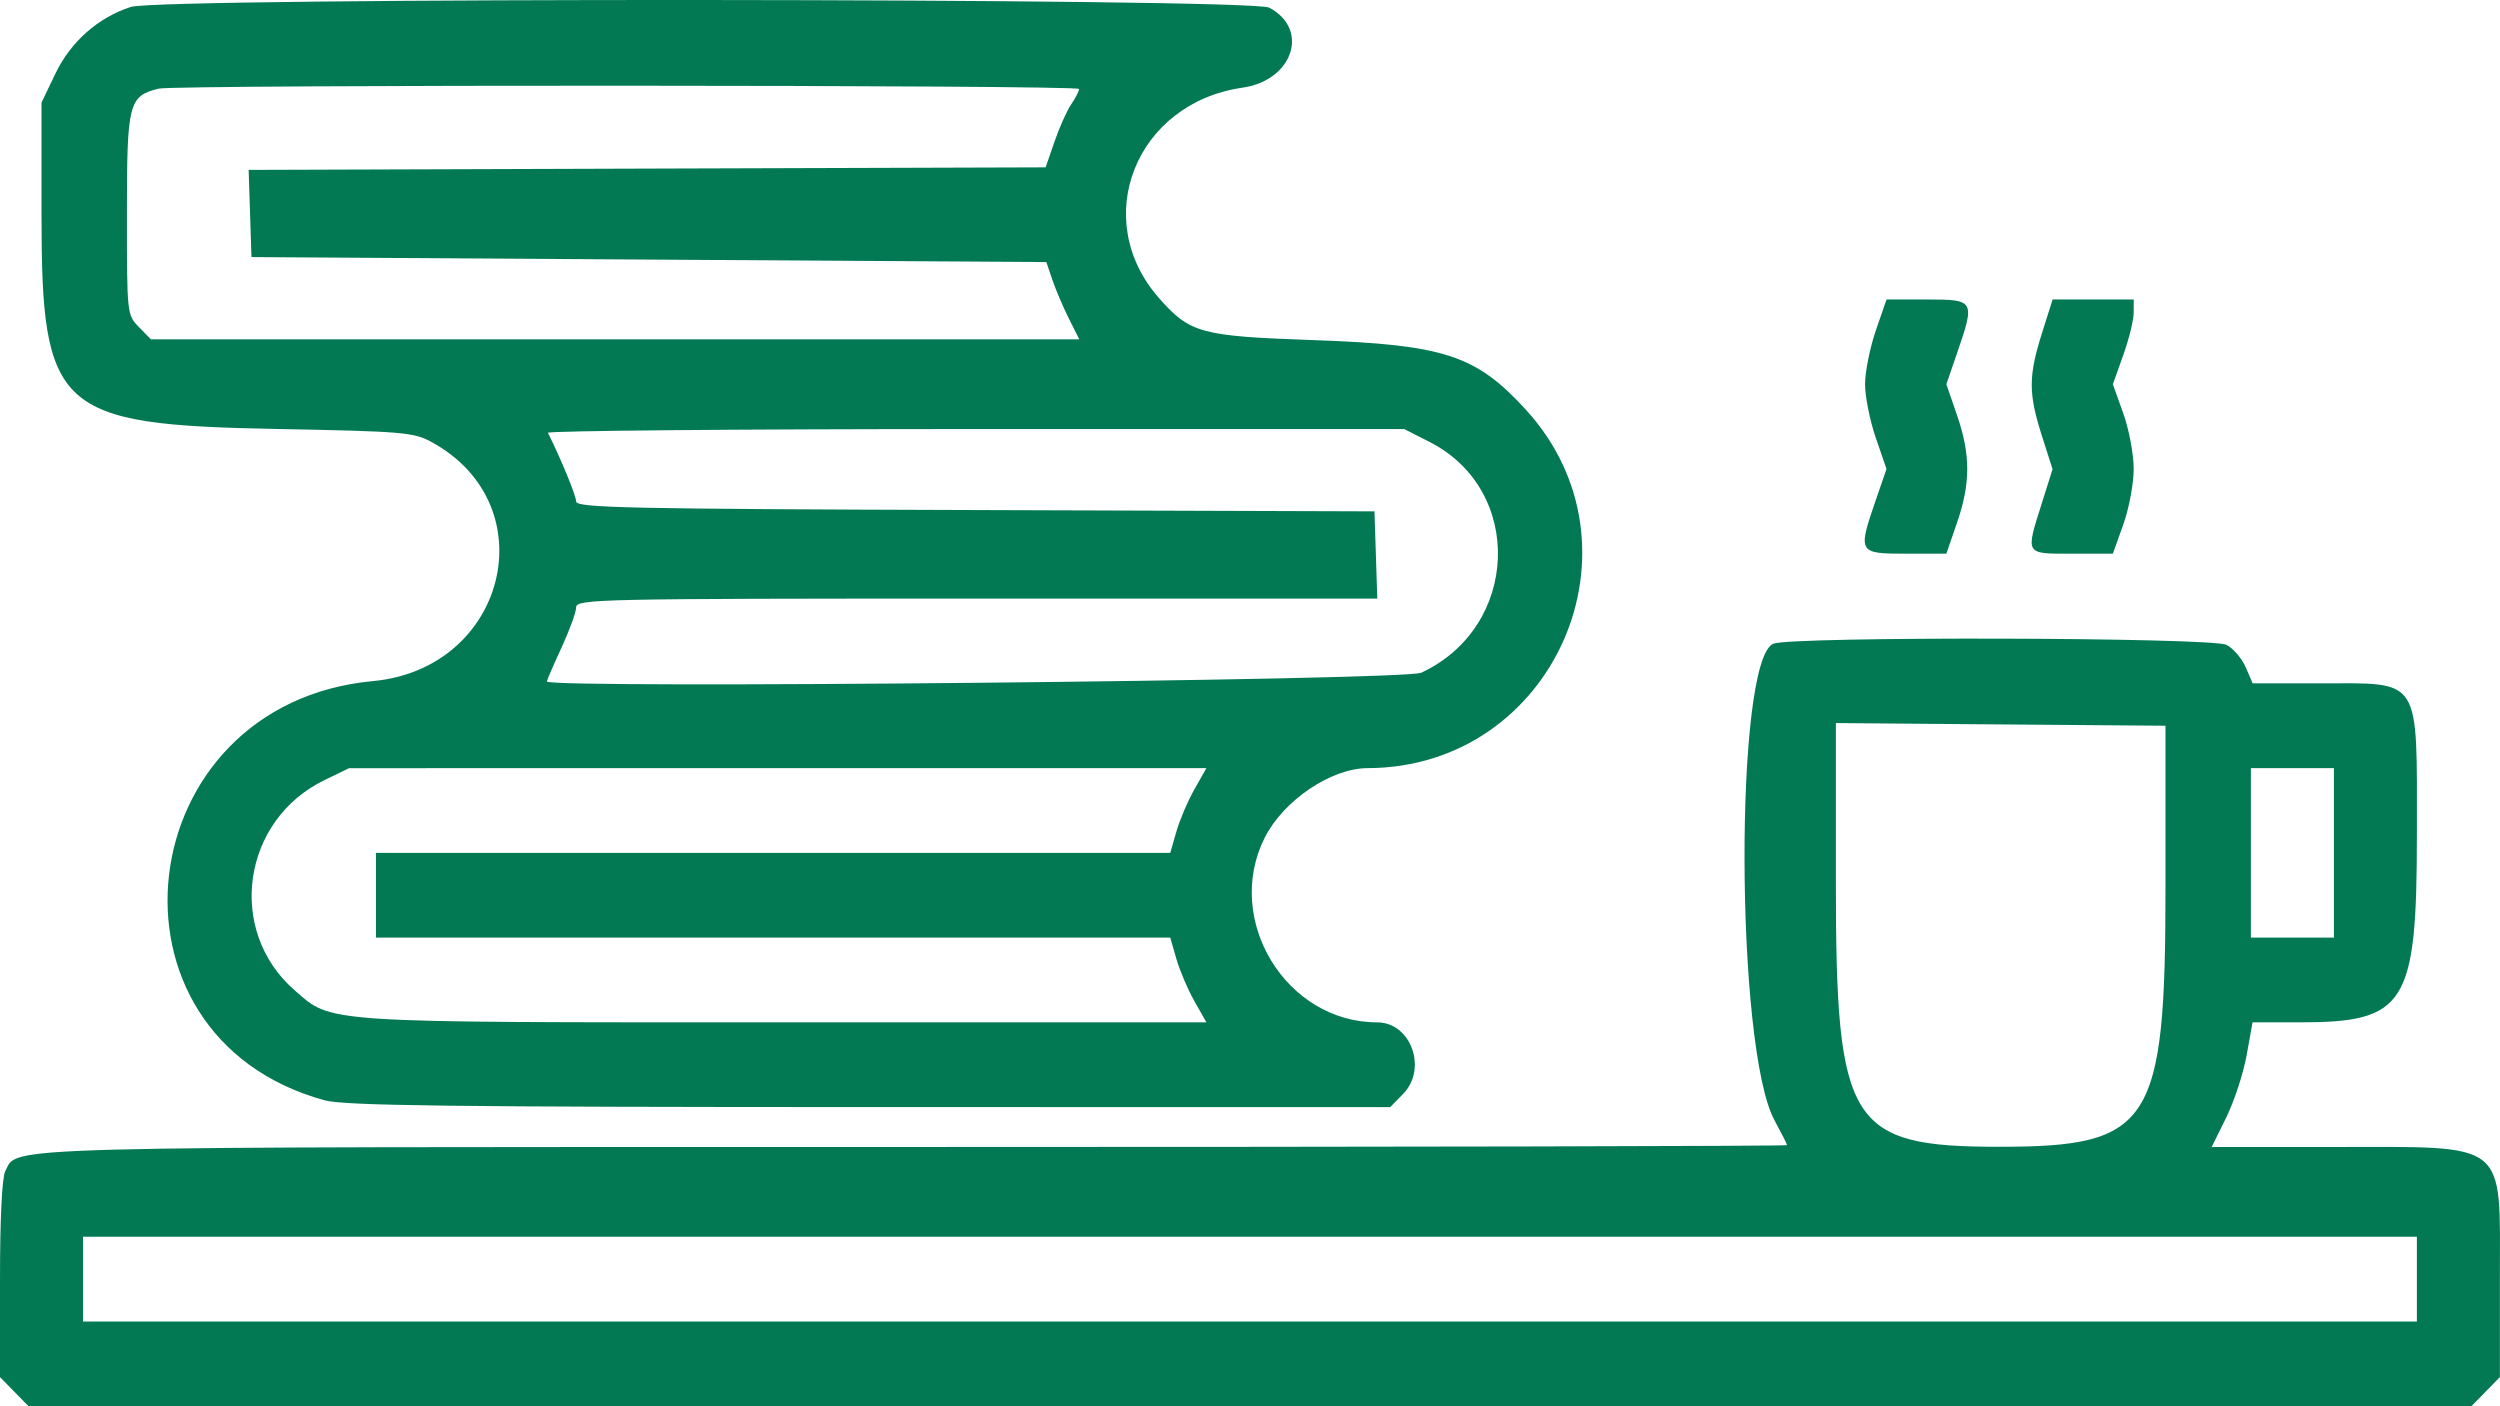 <svg width="48" height="27" viewBox="0 0 48 27" fill="none" xmlns="http://www.w3.org/2000/svg">
<path fill-rule="evenodd" clip-rule="evenodd" d="M2.512 0.133C1.886 0.335 1.359 0.8 1.067 1.407L0.797 1.969V4.122C0.797 7.886 1.092 8.156 5.297 8.236C7.756 8.283 7.945 8.299 8.297 8.493C10.5 9.707 9.724 12.838 7.16 13.077C2.461 13.515 1.727 19.895 6.234 21.126C6.611 21.229 8.651 21.255 16.698 21.256L26.692 21.257L26.939 21.004C27.413 20.52 27.09 19.629 26.441 19.629C24.694 19.629 23.493 17.663 24.28 16.089C24.638 15.371 25.555 14.75 26.26 14.748C29.839 14.739 31.706 10.497 29.292 7.861C28.335 6.817 27.727 6.618 25.218 6.53C23.053 6.454 22.851 6.399 22.258 5.729C20.916 4.213 21.801 1.978 23.858 1.683C24.825 1.545 25.152 0.561 24.369 0.147C24.015 -0.04 3.088 -0.053 2.512 0.133ZM20.718 1.708C20.718 1.749 20.651 1.88 20.569 2C20.487 2.12 20.342 2.442 20.248 2.715L20.076 3.213L12.425 3.237L4.774 3.262L4.801 4.099L4.828 4.936L12.459 4.984L20.09 5.032L20.205 5.372C20.268 5.559 20.411 5.893 20.521 6.114L20.722 6.515H11.81H2.898L2.668 6.28C2.438 6.046 2.437 6.038 2.437 4.095C2.437 1.976 2.471 1.844 3.047 1.702C3.366 1.623 20.718 1.629 20.718 1.708ZM36.015 6.348C35.902 6.677 35.809 7.14 35.809 7.377C35.809 7.614 35.902 8.077 36.015 8.406L36.221 9.004L36.015 9.602C35.667 10.614 35.676 10.631 36.591 10.631H37.37L37.576 10.033C37.836 9.277 37.836 8.731 37.576 7.975L37.37 7.377L37.576 6.779C37.924 5.767 37.914 5.75 37 5.75H36.221L36.015 6.348ZM39.204 6.402C38.945 7.225 38.945 7.552 39.202 8.36L39.409 9.008L39.204 9.659C38.888 10.66 38.871 10.631 39.783 10.631H40.567L40.767 10.071C40.877 9.763 40.967 9.283 40.967 9.004C40.967 8.725 40.877 8.245 40.767 7.937L40.567 7.377L40.767 6.817C40.877 6.508 40.967 6.142 40.967 6.003V5.75H40.189H39.41L39.204 6.402ZM27.449 8.486C29.271 9.413 29.174 12.04 27.287 12.917C26.97 13.064 10.5 13.228 10.5 13.084C10.5 13.061 10.626 12.769 10.781 12.435C10.935 12.101 11.062 11.753 11.062 11.66C11.062 11.502 11.491 11.493 18.753 11.493H26.444L26.417 10.655L26.39 9.818L18.726 9.793C12.067 9.772 11.062 9.75 11.062 9.629C11.062 9.518 10.773 8.815 10.52 8.31C10.5 8.271 14.191 8.238 18.723 8.238H26.962L27.449 8.486ZM34.049 12.359C33.296 12.667 33.316 20.134 34.074 21.517C34.204 21.756 34.311 21.967 34.311 21.987C34.311 22.006 26.78 22.022 17.574 22.022C-0.385 22.022 0.355 22.003 0.101 22.487C0.039 22.606 0 23.396 0 24.56V26.44L0.274 26.72L0.548 27H23.999H47.45L47.724 26.72L47.998 26.44V24.56C47.998 21.873 48.185 22.022 44.812 22.022H42.464L42.742 21.46C42.895 21.15 43.072 20.612 43.135 20.263L43.249 19.629H44.165C46.19 19.629 46.404 19.285 46.404 16.038C46.404 12.96 46.507 13.12 44.539 13.12H43.251L43.117 12.81C43.043 12.64 42.877 12.447 42.748 12.381C42.465 12.236 34.398 12.216 34.049 12.359ZM41.577 17.045C41.577 21.593 41.304 22.018 38.389 22.018C35.509 22.018 35.25 21.601 35.249 16.972L35.249 13.883L38.413 13.909L41.577 13.934V17.045ZM22.933 15.154C22.806 15.378 22.65 15.744 22.586 15.968L22.469 16.375H14.844H7.218V17.188V18.002H14.844H22.469L22.586 18.409C22.65 18.633 22.806 18.999 22.933 19.223L23.163 19.629H15.067C6.098 19.629 6.384 19.648 5.652 19.009C4.342 17.863 4.647 15.743 6.234 14.976L6.703 14.749L14.933 14.748L23.163 14.748L22.933 15.154ZM44.811 16.375V18.002H44.014H43.217V16.375V14.748H44.014H44.811V16.375ZM46.404 24.559V25.373H23.999H1.594V24.559V23.745H23.999H46.404V24.559Z" fill="#037953"/>
</svg>
